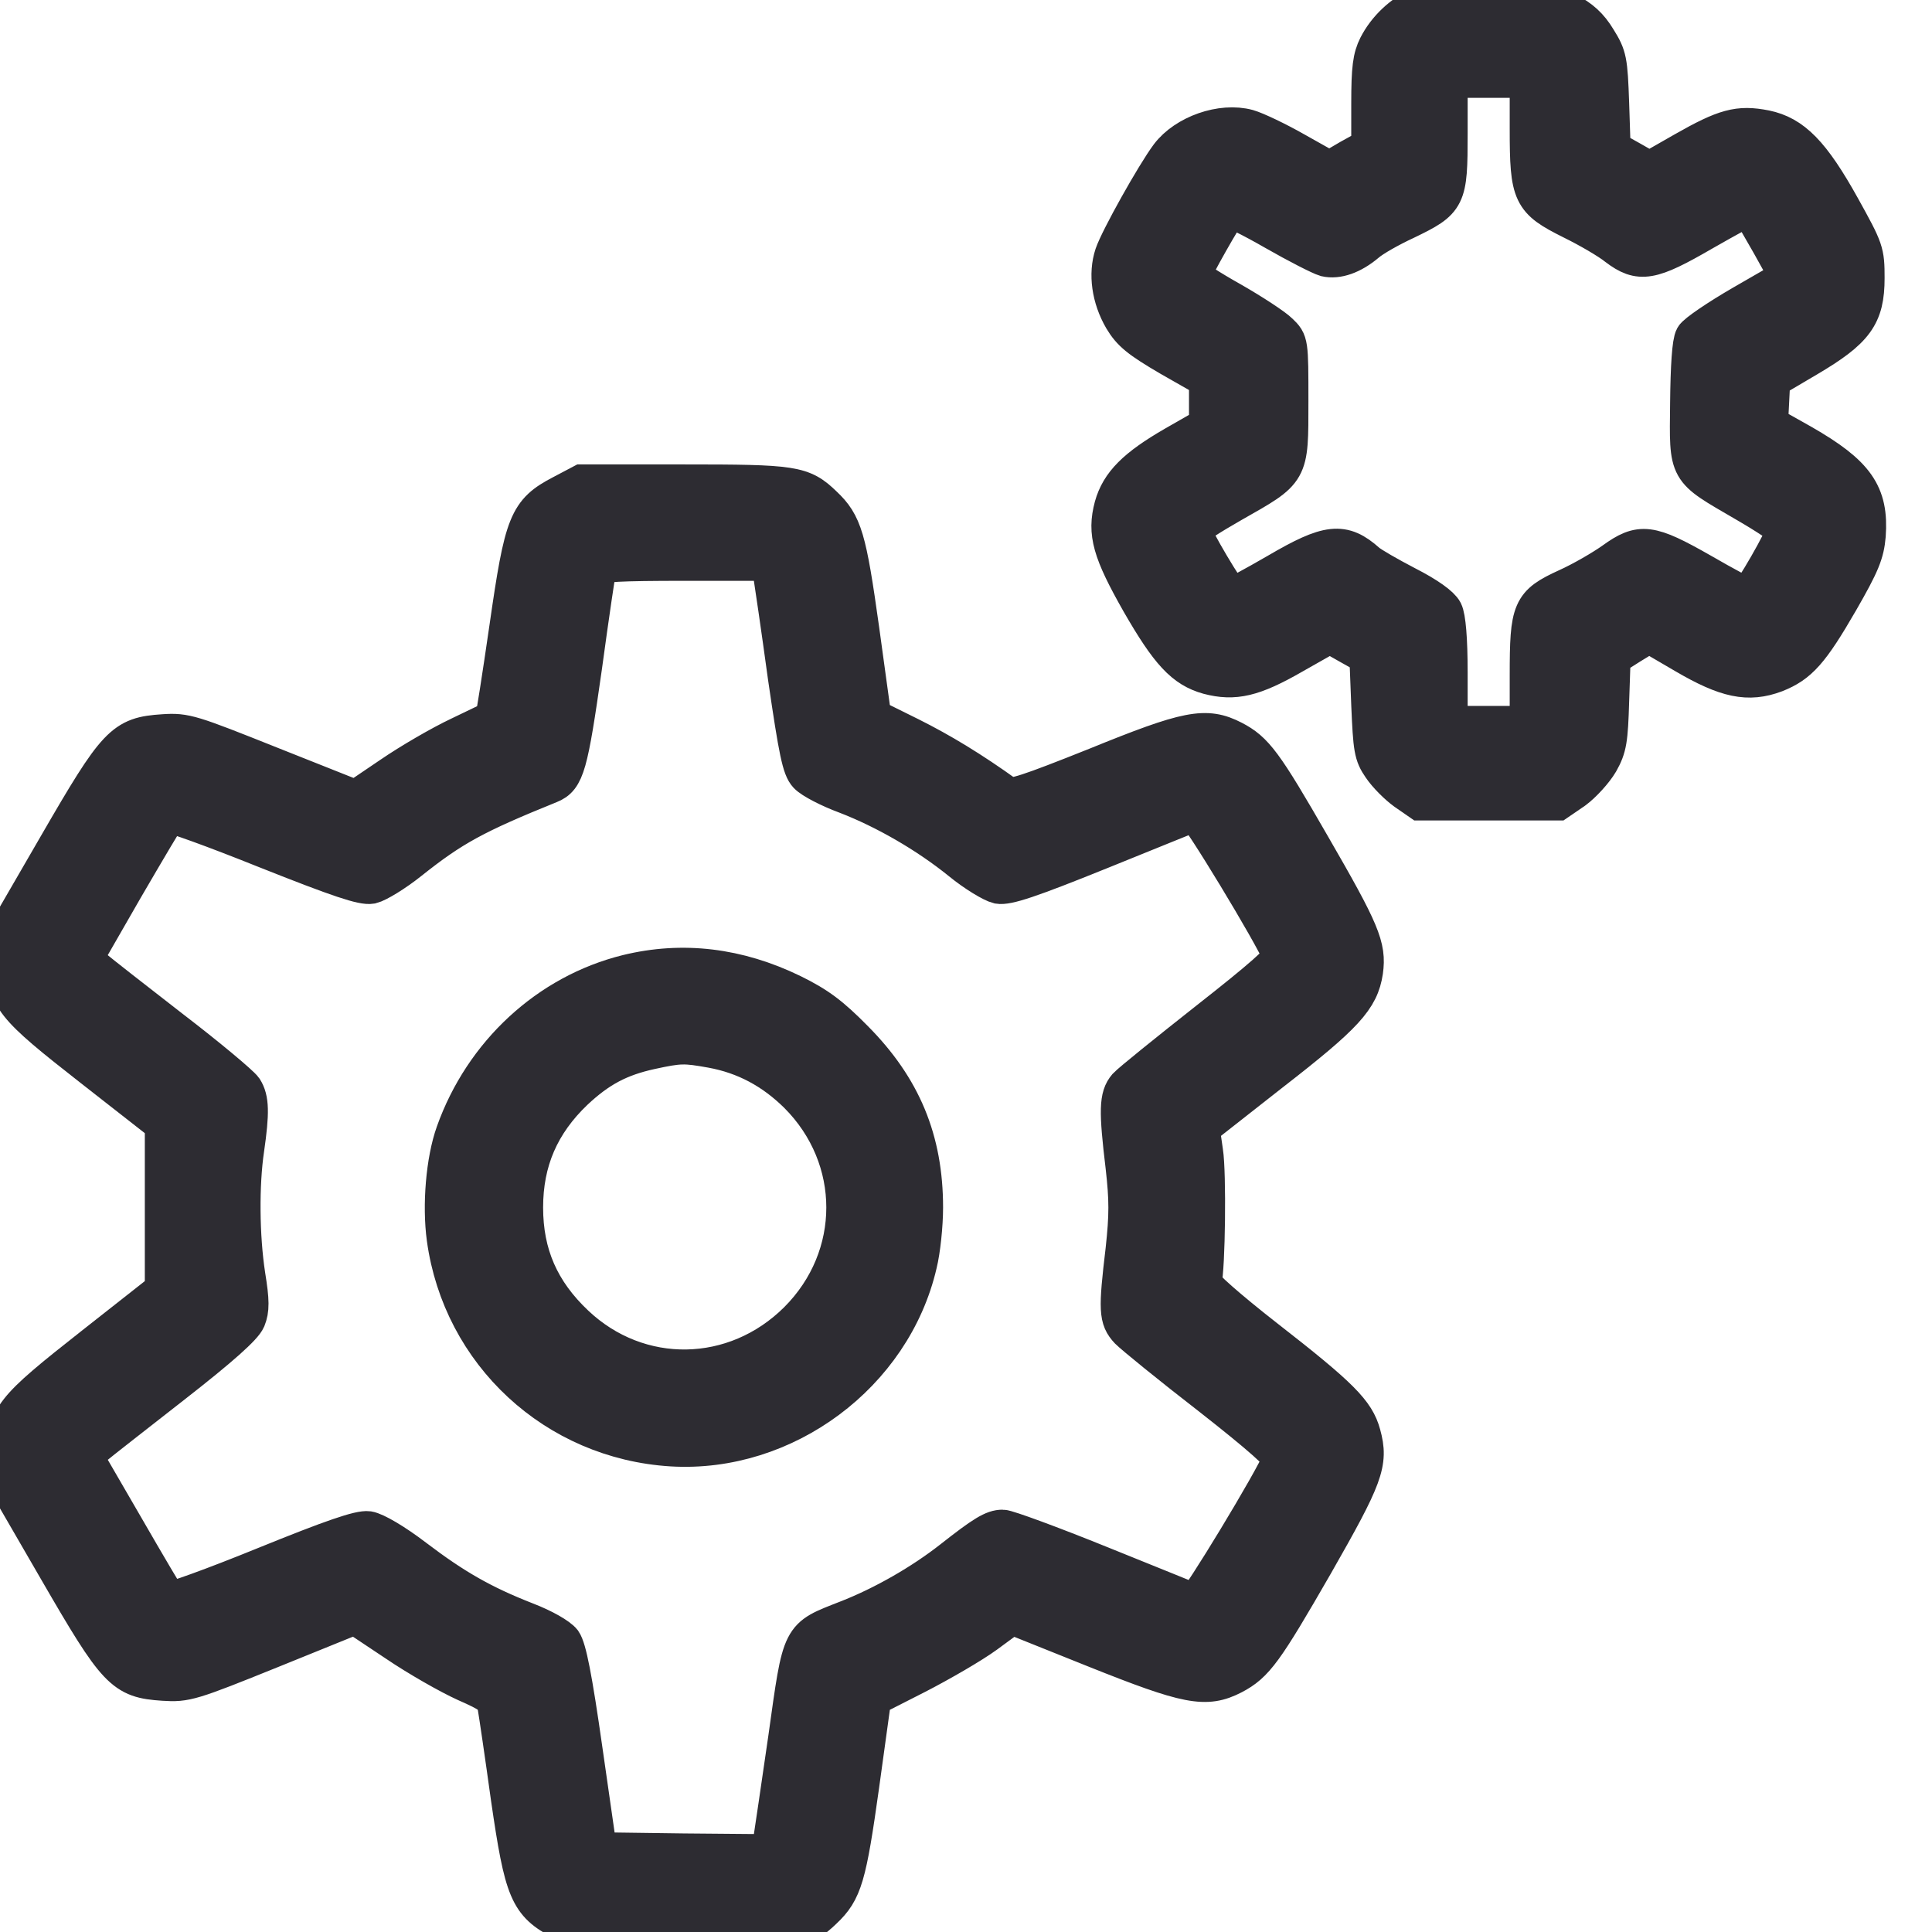 <?xml version="1.0" encoding="UTF-8"?>
<svg xmlns="http://www.w3.org/2000/svg" width="52" height="52" viewBox="0 0 52 52" fill="none">
  <g id="35" clip-path="url(#clip0_1076_26644)">
    <g id="Group">
      <path id="Vector" d="M38.189 0.162C37.732 0.366 37.306 0.762 37.062 1.239C36.909 1.544 36.869 1.838 36.869 2.783V3.951L36.32 4.255L35.782 4.57L34.878 4.062C34.38 3.778 33.802 3.504 33.588 3.443C32.877 3.25 31.902 3.595 31.456 4.184C31.07 4.702 30.105 6.429 29.962 6.855C29.79 7.373 29.881 8.023 30.206 8.582C30.43 8.958 30.653 9.141 31.486 9.628L32.502 10.207V10.827V11.456L31.598 11.974C30.562 12.573 30.125 13.01 29.952 13.63C29.759 14.351 29.902 14.848 30.674 16.209C31.456 17.57 31.862 18.007 32.522 18.19C33.223 18.373 33.73 18.261 34.807 17.641L35.792 17.083L36.31 17.377L36.818 17.662L36.869 18.972C36.92 20.15 36.94 20.312 37.173 20.648C37.316 20.861 37.61 21.155 37.824 21.308L38.22 21.582H40.078H41.927L42.373 21.277C42.607 21.105 42.922 20.759 43.064 20.516C43.288 20.119 43.318 19.906 43.349 18.87L43.389 17.692L43.887 17.377L44.384 17.073L45.339 17.631C46.466 18.291 47.056 18.413 47.787 18.139C48.427 17.885 48.731 17.55 49.523 16.179C50.102 15.173 50.214 14.889 50.255 14.412C50.336 13.294 49.96 12.756 48.508 11.923L47.624 11.426L47.655 10.816L47.685 10.217L48.65 9.648C49.94 8.887 50.224 8.501 50.224 7.485C50.224 6.774 50.204 6.723 49.574 5.586C48.762 4.123 48.254 3.616 47.513 3.463C46.791 3.321 46.426 3.423 45.319 4.052L44.395 4.58L43.897 4.296L43.389 4.012L43.349 2.783C43.308 1.625 43.288 1.513 43.003 1.056C42.79 0.701 42.556 0.487 42.16 0.284C41.632 0.01 41.571 0 40.078 0C38.941 0.01 38.453 0.051 38.189 0.162ZM41.134 3.473C41.134 5.251 41.206 5.393 42.302 5.941C42.759 6.165 43.298 6.48 43.511 6.652C44.13 7.12 44.435 7.069 45.837 6.256C46.497 5.88 47.045 5.576 47.066 5.596C47.177 5.738 48.142 7.445 48.122 7.465C48.102 7.475 47.553 7.8 46.893 8.176C46.243 8.552 45.644 8.958 45.583 9.07C45.502 9.212 45.461 9.872 45.451 10.857C45.431 12.736 45.37 12.614 46.954 13.538C47.553 13.884 48.041 14.209 48.041 14.27C48.051 14.422 47.116 16.047 47.025 16.047C46.984 16.047 46.426 15.752 45.796 15.387C44.405 14.595 44.151 14.564 43.42 15.092C43.135 15.295 42.577 15.62 42.17 15.803C41.195 16.25 41.134 16.402 41.134 18.18V19.5H40.068H39.002V18.098C39.002 17.195 38.951 16.616 38.87 16.453C38.788 16.291 38.423 16.027 37.864 15.742C37.377 15.488 36.899 15.214 36.798 15.123C36.148 14.544 35.752 14.584 34.38 15.387C33.751 15.752 33.202 16.047 33.152 16.047C33.06 16.037 32.095 14.412 32.095 14.259C32.095 14.209 32.583 13.894 33.172 13.559C34.746 12.665 34.716 12.736 34.716 10.806C34.716 9.212 34.716 9.202 34.441 8.938C34.299 8.795 33.71 8.409 33.141 8.084C32.562 7.759 32.095 7.455 32.095 7.414C32.095 7.312 33.009 5.698 33.101 5.637C33.141 5.616 33.68 5.88 34.299 6.236C34.919 6.591 35.538 6.906 35.681 6.947C35.995 7.018 36.391 6.886 36.788 6.551C36.95 6.409 37.417 6.145 37.834 5.952C38.971 5.403 39.002 5.342 39.002 3.595V2.133H40.068H41.134V3.473Z" fill="#2D2C32" stroke="#2D2C32"></path>
      <path id="Vector_2" d="M15.123 13.284C14.188 13.772 14.077 14.056 13.67 16.89C13.477 18.22 13.305 19.327 13.284 19.348C13.264 19.358 12.848 19.561 12.36 19.794C11.863 20.028 11.04 20.506 10.522 20.861L9.577 21.501L7.302 20.597C5.139 19.734 4.997 19.683 4.398 19.723C3.311 19.794 3.138 19.977 1.534 22.75L0.152 25.137V25.797C0.152 26.863 0.305 27.056 2.488 28.762L4.398 30.256V32.49V34.724L2.488 36.227C0.305 37.944 0.152 38.137 0.152 39.203V39.863L1.534 42.25C3.138 45.023 3.311 45.206 4.398 45.277C5.007 45.317 5.139 45.277 7.302 44.403L9.557 43.489L10.654 44.22C11.253 44.627 12.096 45.104 12.523 45.297C13.213 45.602 13.305 45.673 13.355 45.947C13.386 46.12 13.548 47.216 13.711 48.395C14.077 50.913 14.209 51.238 15.123 51.716L15.661 52H18.393C21.369 52 21.592 51.969 22.171 51.411C22.709 50.903 22.821 50.517 23.166 48.049L23.491 45.693L24.669 45.094C25.32 44.759 26.163 44.271 26.538 43.997L27.229 43.489L29.484 44.393C31.972 45.388 32.459 45.48 33.191 45.104C33.79 44.789 34.034 44.454 35.384 42.108C36.735 39.741 36.877 39.376 36.664 38.604C36.502 38.005 36.095 37.588 34.074 36.014C33.048 35.212 32.358 34.602 32.378 34.521C32.48 34.145 32.51 31.566 32.419 30.997L32.327 30.357L34.216 28.874C36.217 27.32 36.613 26.884 36.725 26.142C36.816 25.482 36.654 25.086 35.303 22.75C34.023 20.526 33.78 20.201 33.191 19.896C32.459 19.52 31.972 19.612 29.504 20.617C27.676 21.348 27.239 21.491 27.097 21.399C26.152 20.719 25.33 20.221 24.497 19.805L23.491 19.307L23.166 16.941C22.821 14.473 22.709 14.097 22.171 13.589C21.592 13.03 21.369 13 18.393 13H15.661L15.123 13.284ZM20.77 15.458C20.8 15.641 20.983 16.88 21.166 18.22C21.46 20.241 21.552 20.678 21.724 20.861C21.846 20.993 22.313 21.237 22.78 21.409C23.806 21.805 24.944 22.456 25.858 23.197C26.244 23.512 26.701 23.786 26.873 23.827C27.117 23.867 27.706 23.674 29.616 22.902C30.946 22.364 32.094 21.897 32.155 21.877C32.246 21.836 34.277 25.188 34.48 25.716C34.521 25.827 33.942 26.335 32.531 27.442C31.423 28.316 30.428 29.118 30.316 29.24C30.083 29.514 30.073 29.88 30.256 31.403C30.357 32.297 30.357 32.703 30.256 33.638C30.062 35.263 30.073 35.496 30.367 35.811C30.509 35.953 31.505 36.766 32.581 37.598C33.942 38.665 34.521 39.183 34.48 39.284C34.288 39.802 32.246 43.164 32.155 43.134C32.094 43.103 30.956 42.646 29.626 42.108C28.295 41.569 27.107 41.133 26.985 41.133C26.731 41.133 26.477 41.285 25.624 41.956C24.812 42.595 23.766 43.194 22.801 43.57C21.511 44.078 21.572 43.956 21.176 46.78C20.983 48.11 20.8 49.359 20.77 49.542L20.709 49.867L18.403 49.847L16.108 49.816L15.722 47.125C15.438 45.124 15.285 44.373 15.153 44.18C15.041 44.038 14.635 43.804 14.158 43.621C12.99 43.164 12.228 42.727 11.172 41.925C10.613 41.498 10.105 41.204 9.912 41.173C9.679 41.143 8.958 41.387 7.109 42.138C5.738 42.697 4.58 43.113 4.54 43.073C4.499 43.032 3.971 42.138 3.362 41.082L2.255 39.173L2.529 38.949C2.671 38.827 3.636 38.076 4.662 37.273C5.962 36.258 6.561 35.719 6.652 35.506C6.754 35.252 6.754 35.019 6.642 34.328C6.48 33.272 6.47 31.881 6.612 30.926C6.754 29.941 6.744 29.585 6.571 29.311C6.48 29.179 5.596 28.438 4.601 27.676C3.605 26.904 2.671 26.173 2.529 26.051L2.255 25.827L3.352 23.918C3.961 22.872 4.489 21.978 4.54 21.927C4.58 21.887 5.759 22.313 7.15 22.872C9.141 23.664 9.76 23.867 9.994 23.827C10.166 23.786 10.634 23.502 11.04 23.177C12.177 22.273 12.787 21.938 14.798 21.125C15.234 20.952 15.326 20.607 15.702 17.966C15.895 16.544 16.077 15.326 16.098 15.255C16.128 15.163 16.687 15.133 18.423 15.133H20.709L20.77 15.458Z" fill="#2D2C32" stroke="#2D2C32"></path>
      <path id="Vector_3" d="M16.88 26.193C14.747 26.721 12.99 28.346 12.229 30.489C11.964 31.23 11.863 32.439 11.985 33.333C12.411 36.431 14.94 38.777 18.078 38.969C21.125 39.152 24.03 36.999 24.721 34.023C24.812 33.658 24.883 32.977 24.883 32.5C24.883 30.682 24.294 29.27 23.004 27.97C22.364 27.32 22.009 27.056 21.328 26.721C19.866 26.01 18.373 25.827 16.88 26.193ZM19.155 28.244C20.049 28.407 20.8 28.813 21.46 29.463C23.167 31.169 23.167 33.831 21.46 35.537C19.775 37.212 17.195 37.253 15.489 35.638C14.554 34.755 14.118 33.759 14.118 32.5C14.118 31.251 14.554 30.245 15.468 29.372C16.118 28.762 16.677 28.468 17.51 28.285C18.302 28.113 18.424 28.113 19.155 28.244Z" fill="#2D2C32" stroke="#2D2C32"></path>
    </g>
  </g>
  <defs>
    <clipPath id="clip0_1076_26644">
      <rect width="52" height="52" fill="white"></rect>
    </clipPath>
  </defs>
</svg>
